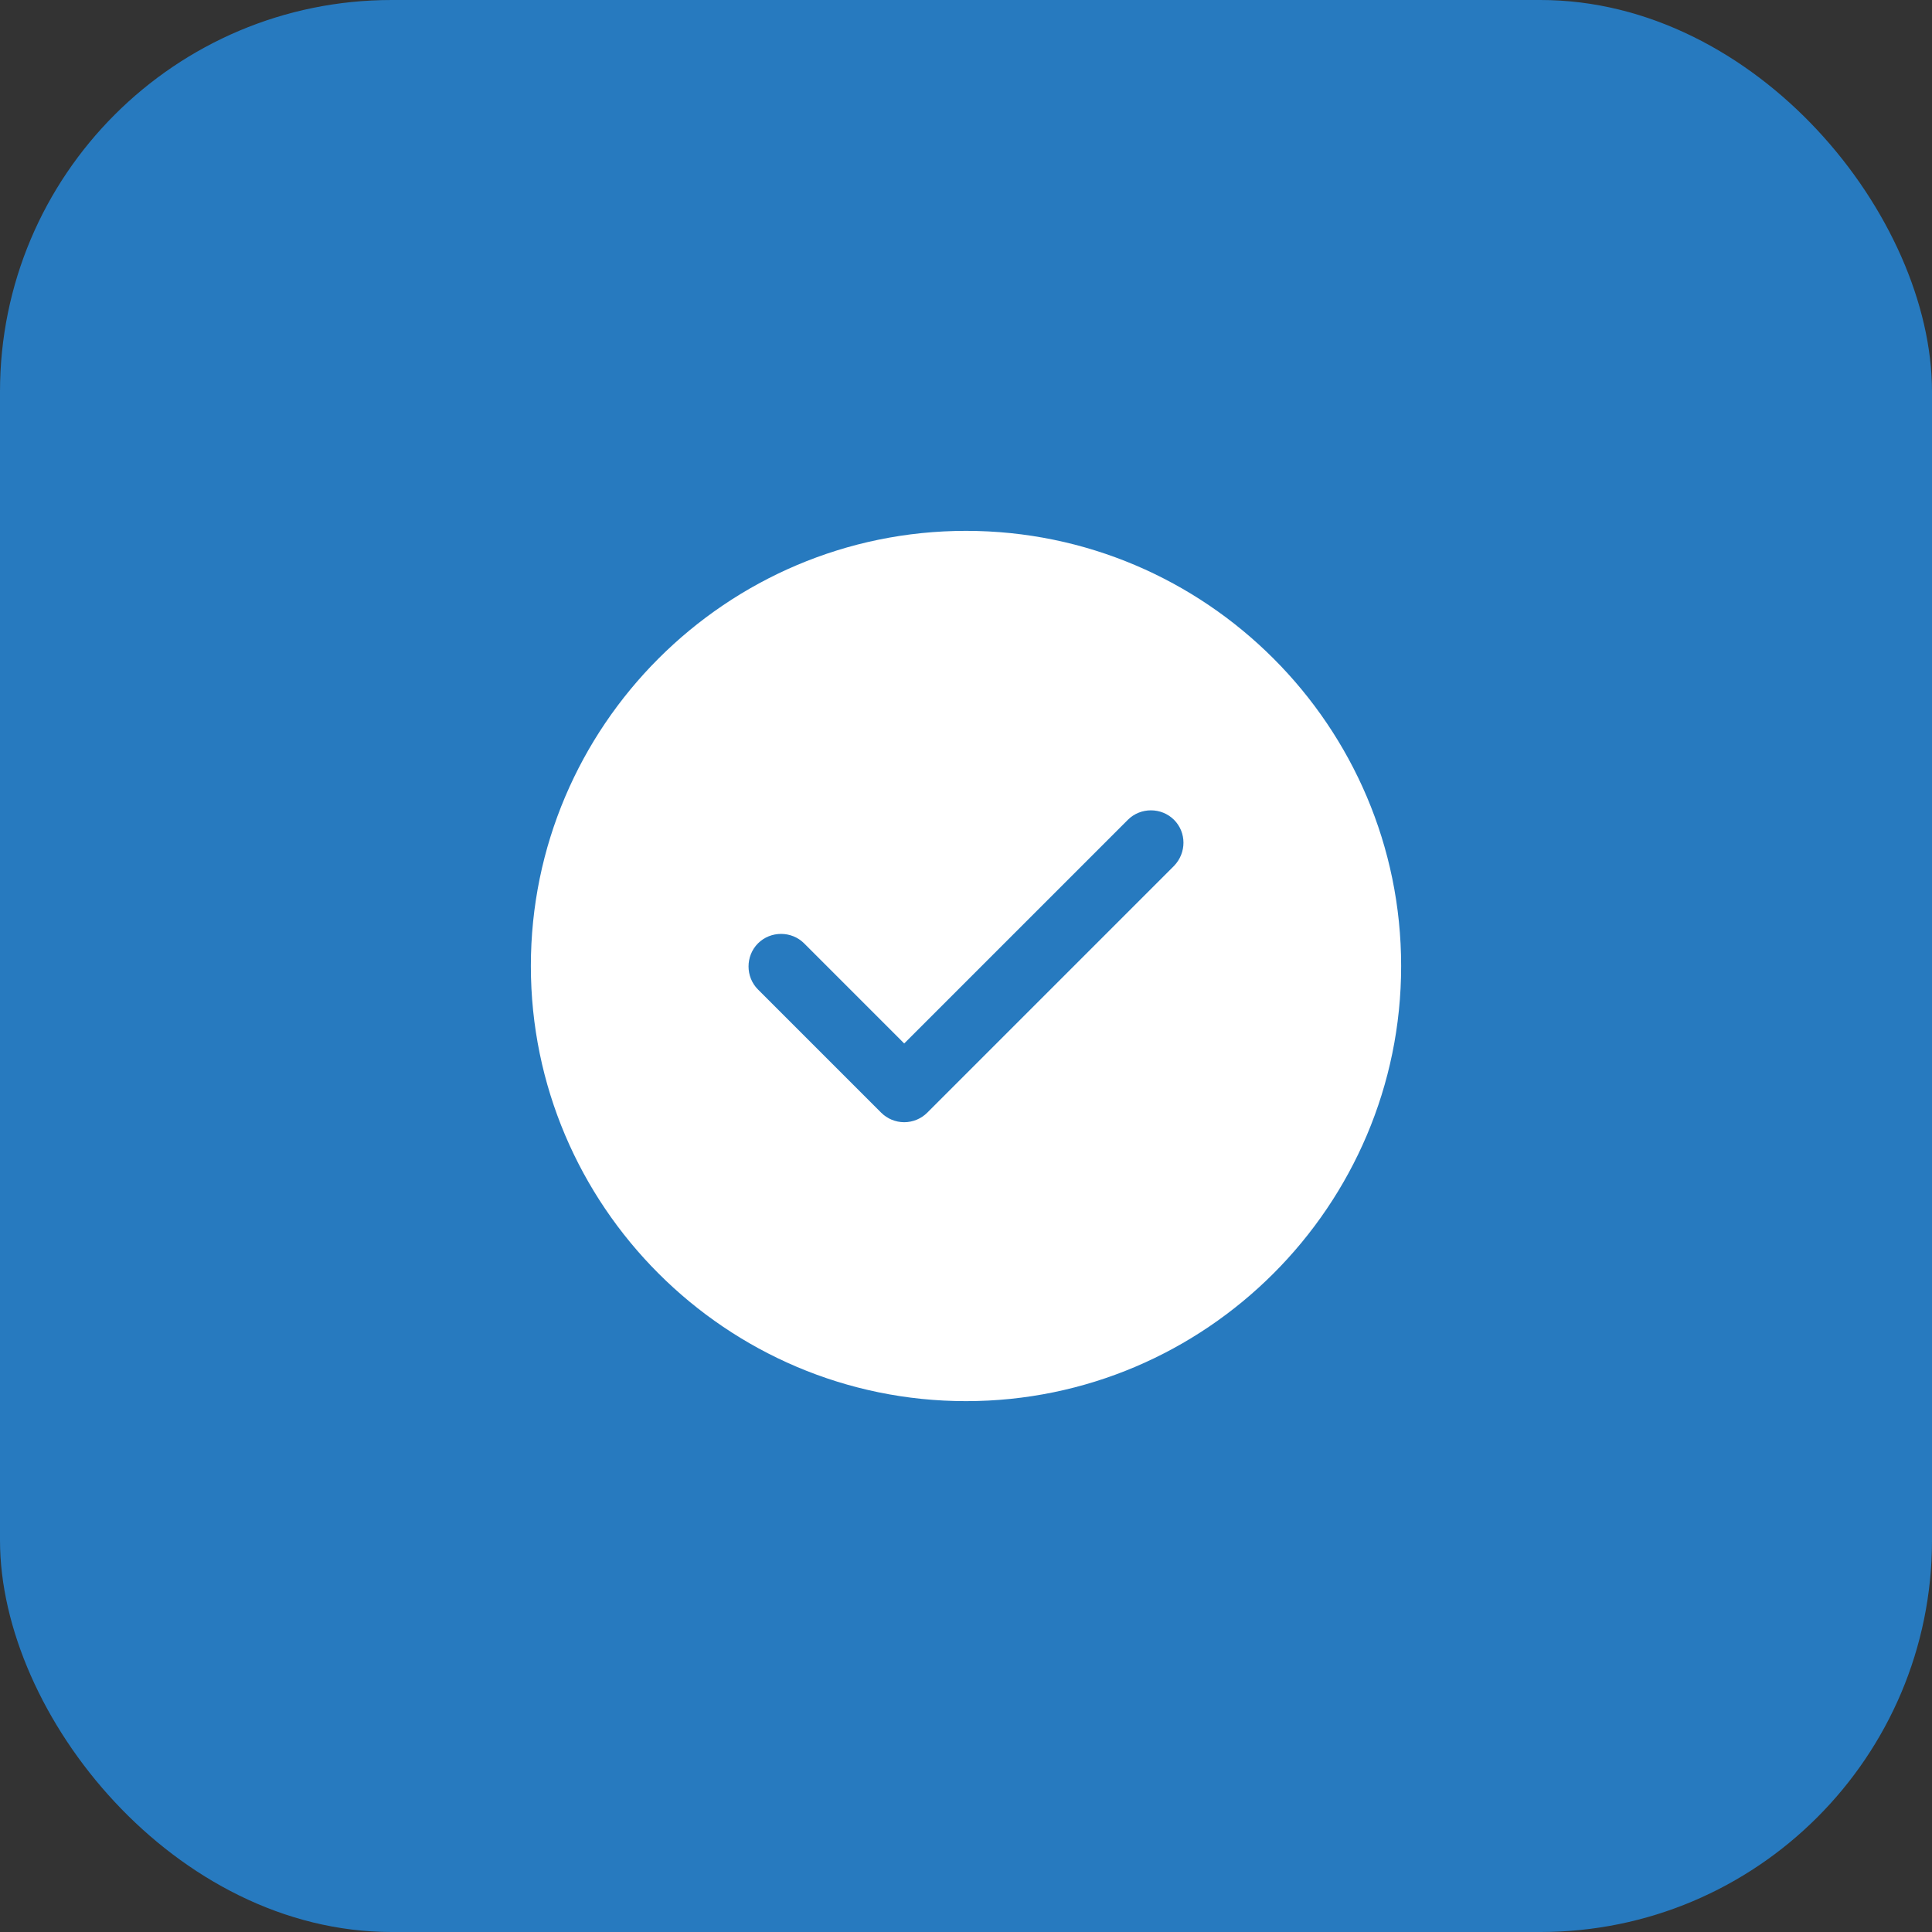 <svg width="74" height="74" viewBox="0 0 74 74" fill="none" xmlns="http://www.w3.org/2000/svg">
<rect x="0" y="0" width="74" height="74" fill="#333333" stroke="none"/>
<rect width="74" height="74" rx="15" fill="#277ABF"/>
<path d="M37 20.333C27.817 20.333 20.333 27.817 20.333 37C20.333 46.183 27.817 53.667 37 53.667C46.183 53.667 53.667 46.183 53.667 37C53.667 27.817 46.183 20.333 37 20.333ZM44.967 33.167L35.517 42.617C35.283 42.85 34.967 42.983 34.633 42.983C34.3 42.983 33.983 42.85 33.75 42.617L29.033 37.9C28.55 37.417 28.55 36.617 29.033 36.133C29.517 35.65 30.317 35.65 30.8 36.133L34.633 39.967L43.2 31.4C43.683 30.917 44.483 30.917 44.967 31.4C45.45 31.883 45.45 32.667 44.967 33.167Z" fill="white"/>
</svg>
